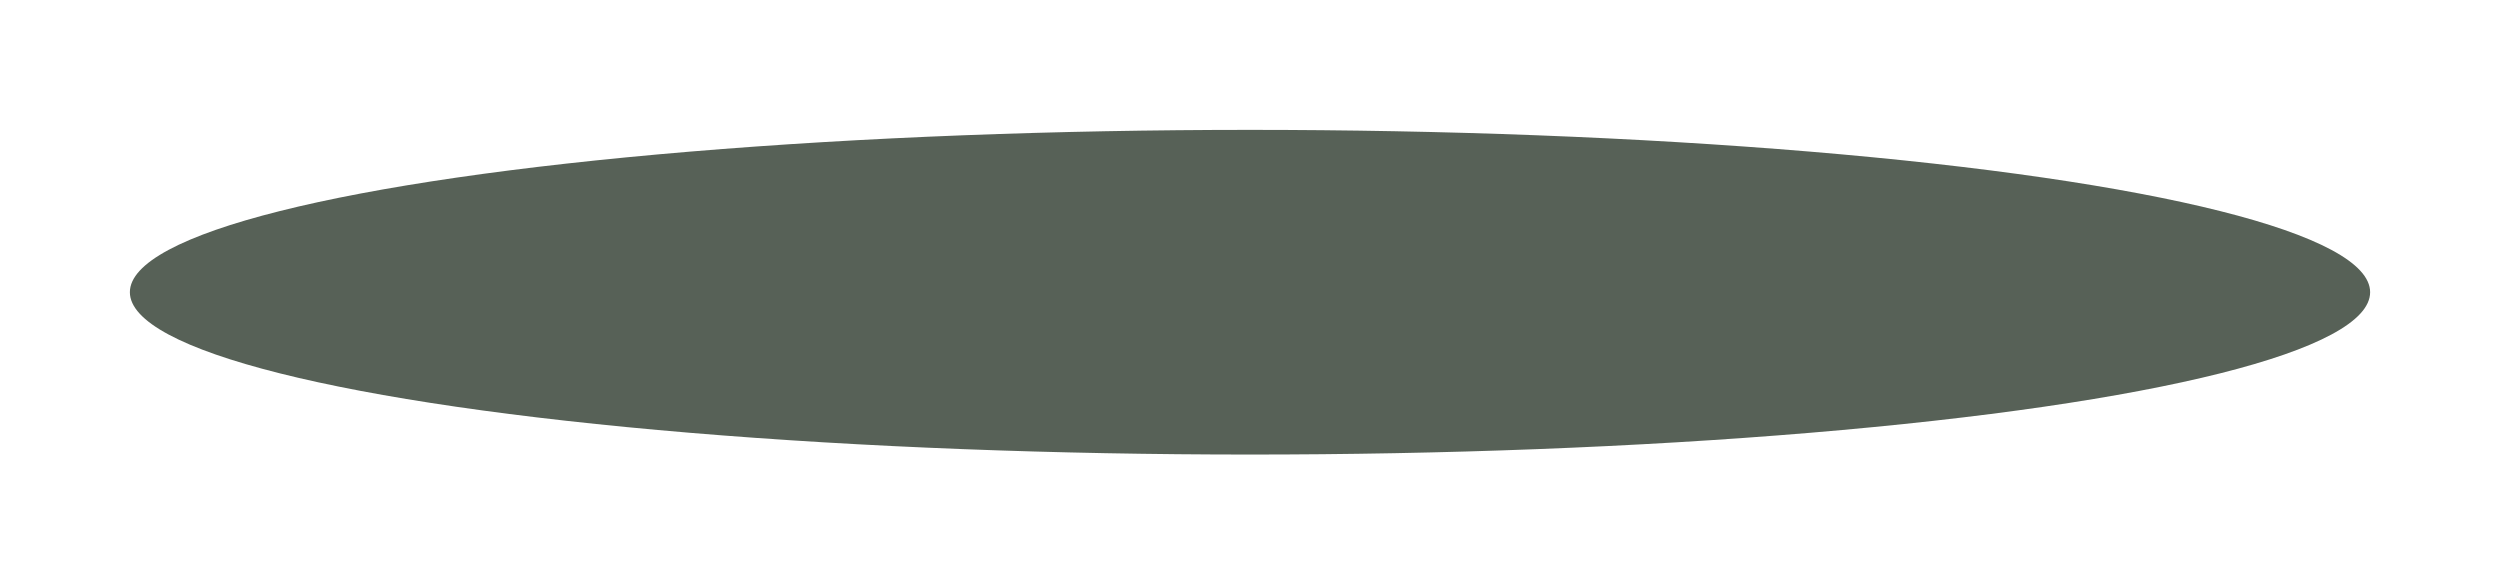 <?xml version="1.0" encoding="UTF-8"?> <svg xmlns="http://www.w3.org/2000/svg" width="616" height="144" viewBox="0 0 616 144" fill="none"> <g filter="url(#filter0_f_23_403)"> <ellipse cx="308" cy="72" rx="276" ry="40" fill="#576157"></ellipse> </g> <defs> <filter id="filter0_f_23_403" x="0" y="0" width="616" height="144" filterUnits="userSpaceOnUse" color-interpolation-filters="sRGB"> <feFlood flood-opacity="0" result="BackgroundImageFix"></feFlood> <feBlend mode="normal" in="SourceGraphic" in2="BackgroundImageFix" result="shape"></feBlend> <feGaussianBlur stdDeviation="4" result="effect1_foregroundBlur_23_403"></feGaussianBlur> </filter> </defs> </svg> 
